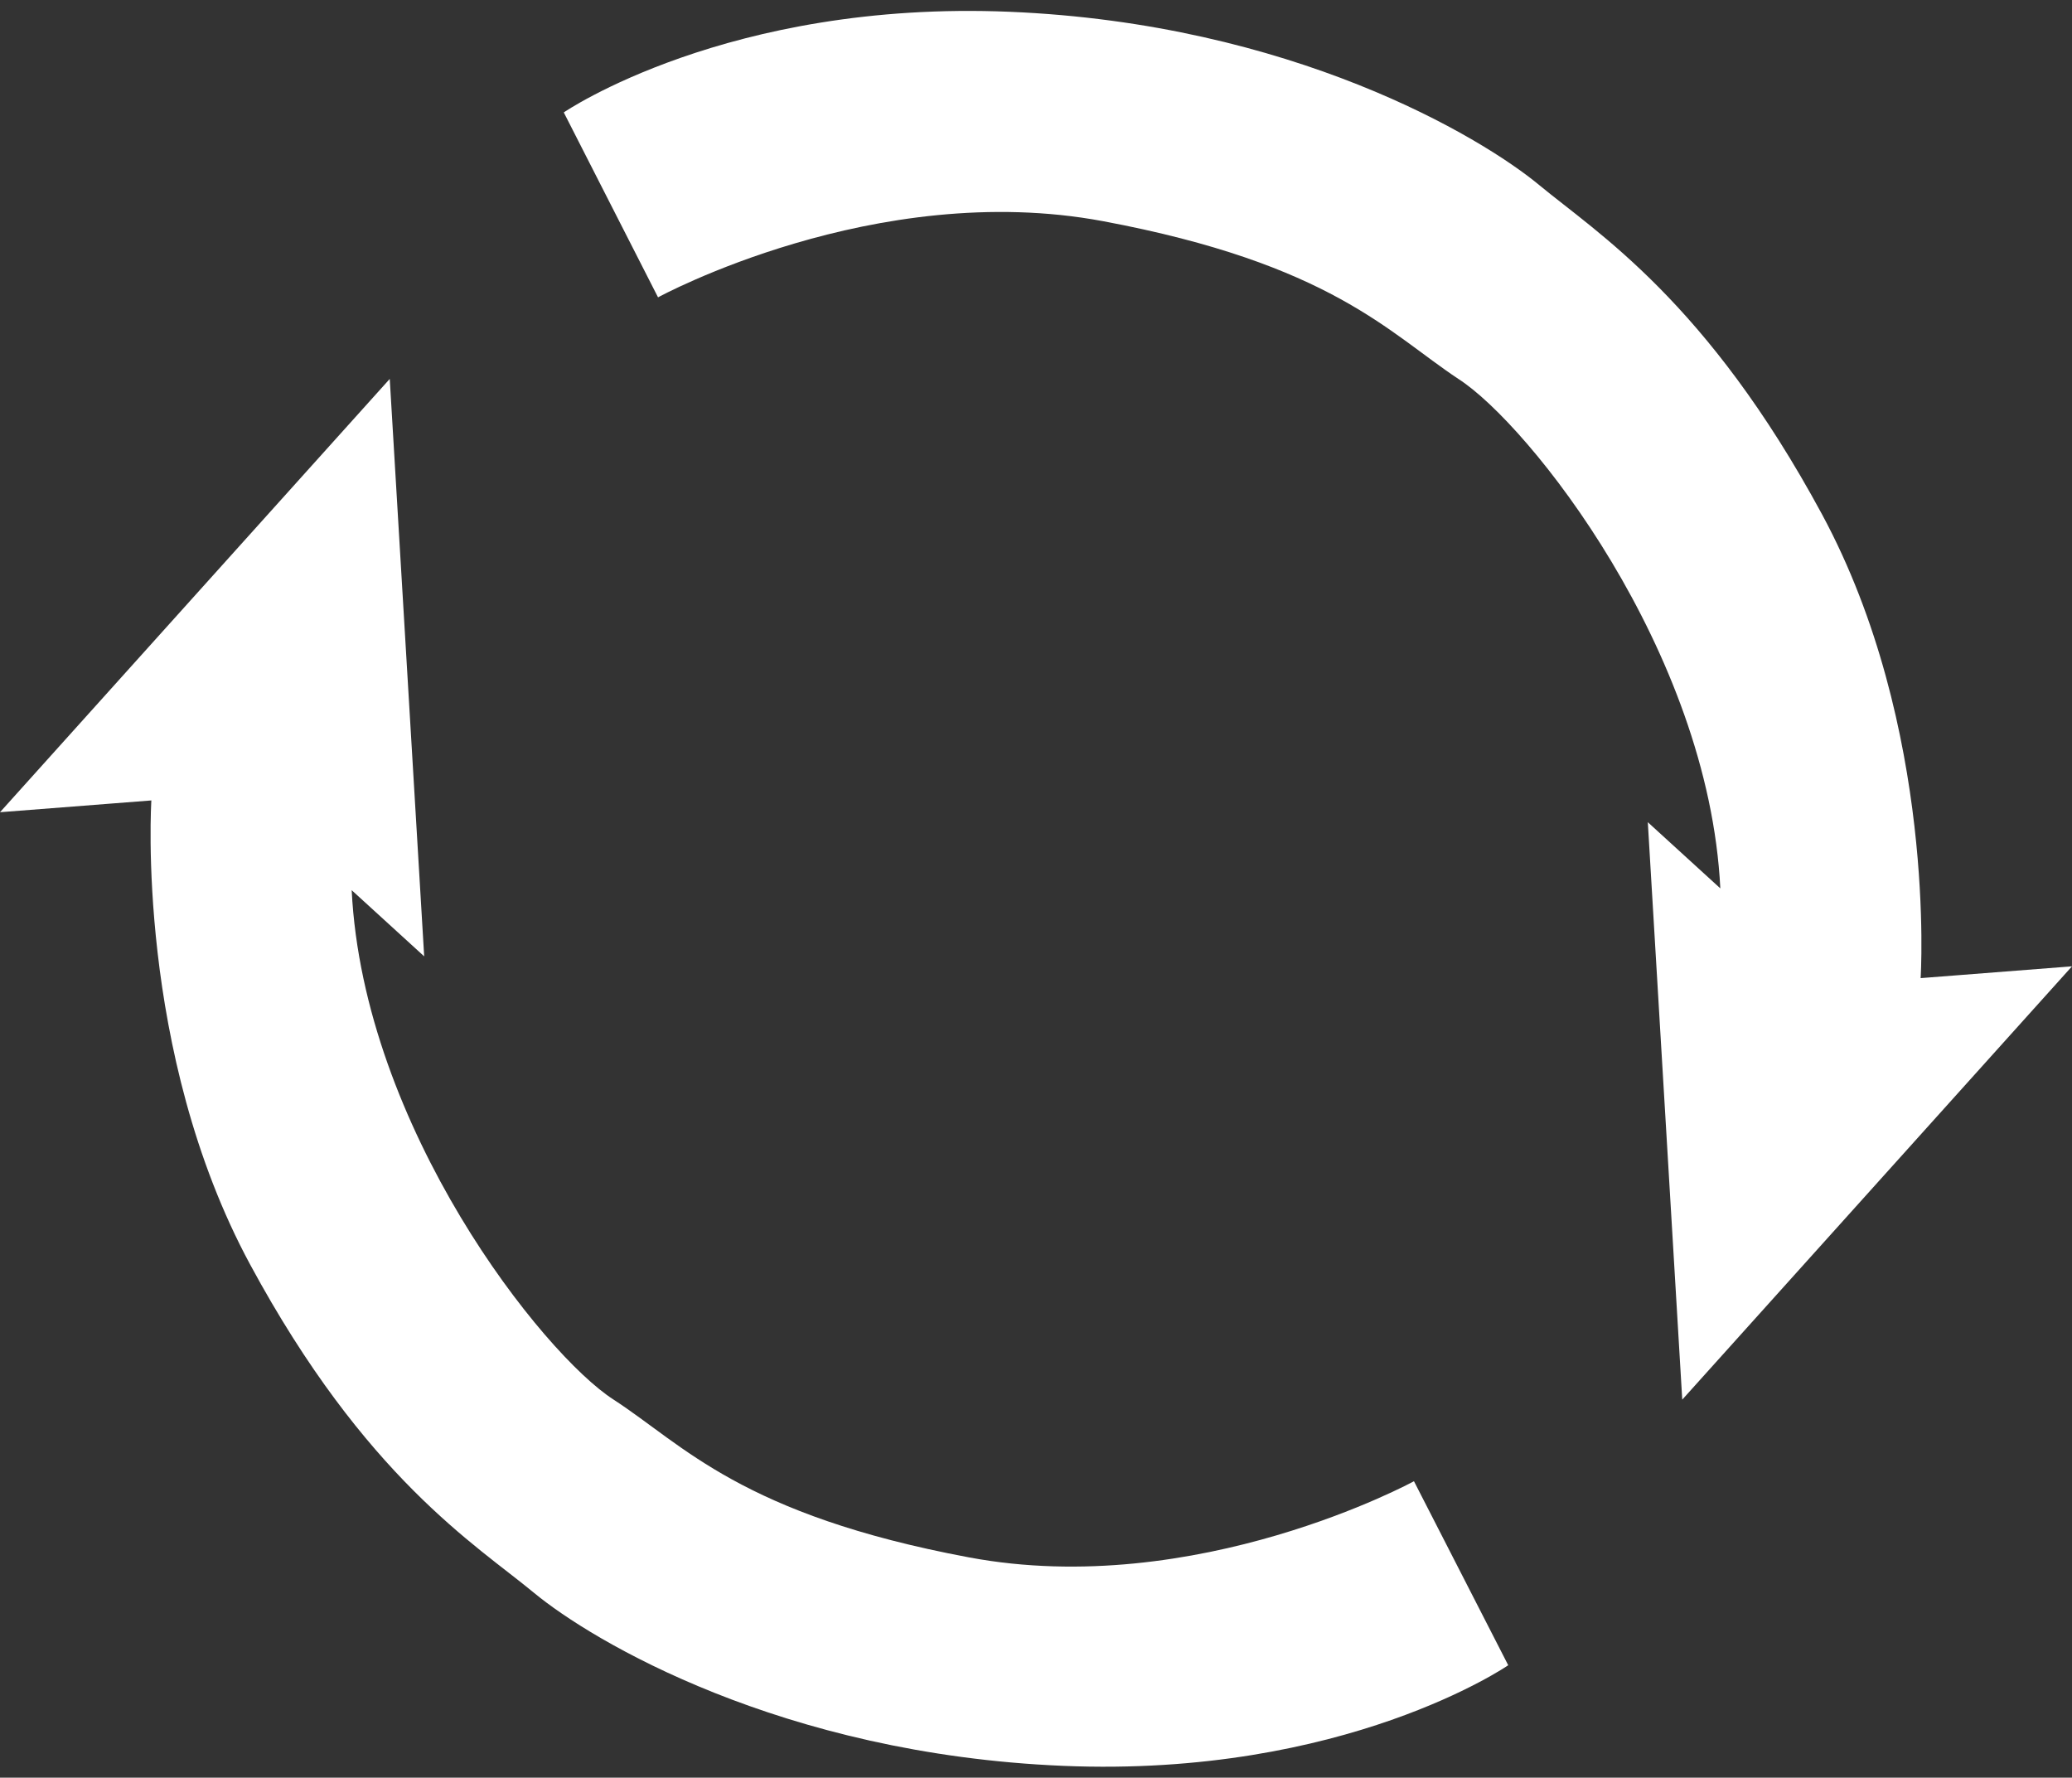 <?xml version="1.0" encoding="UTF-8" standalone="no"?><svg xmlns="http://www.w3.org/2000/svg" xmlns:xlink="http://www.w3.org/1999/xlink" fill="#ffffff" height="196.1" preserveAspectRatio="xMidYMid meet" version="1" viewBox="6.1 10.6 228.6 196.1" width="228.6" zoomAndPan="magnify"><rect x="6.1" y="10.6" width="228.6" height="196.1" fill="#333333" stroke="none"/><g id="change1_1"><path d="M49.1,52.4l-43,47.8l16.7-1.3c0,0-1.8,27.7,10.9,51.2s24.9,30.9,31.3,36.2s27.3,17.8,58.4,19.1 c31.1,1.3,49.1-11.1,49.1-11.1L162.1,174c0,0-24,13.1-49.1,8.4S81.5,170,73.8,165c-7.8-5-27.6-30-28.9-56.2l8,7.3L49.1,52.4z"/></g><g id="change1_2"><path d="M191.7,165l43-47.8l-16.7,1.3c0,0,1.8-27.7-10.9-51.2S182.3,36.3,175.9,31s-27.3-17.8-58.4-19.1S68.3,23,68.3,23l10.4,20.4 c0,0,24-13.1,49.1-8.4s31.5,12.3,39.2,17.4c7.8,5,27.6,30,28.9,56.2l-8-7.3L191.7,165z"/></g></svg>